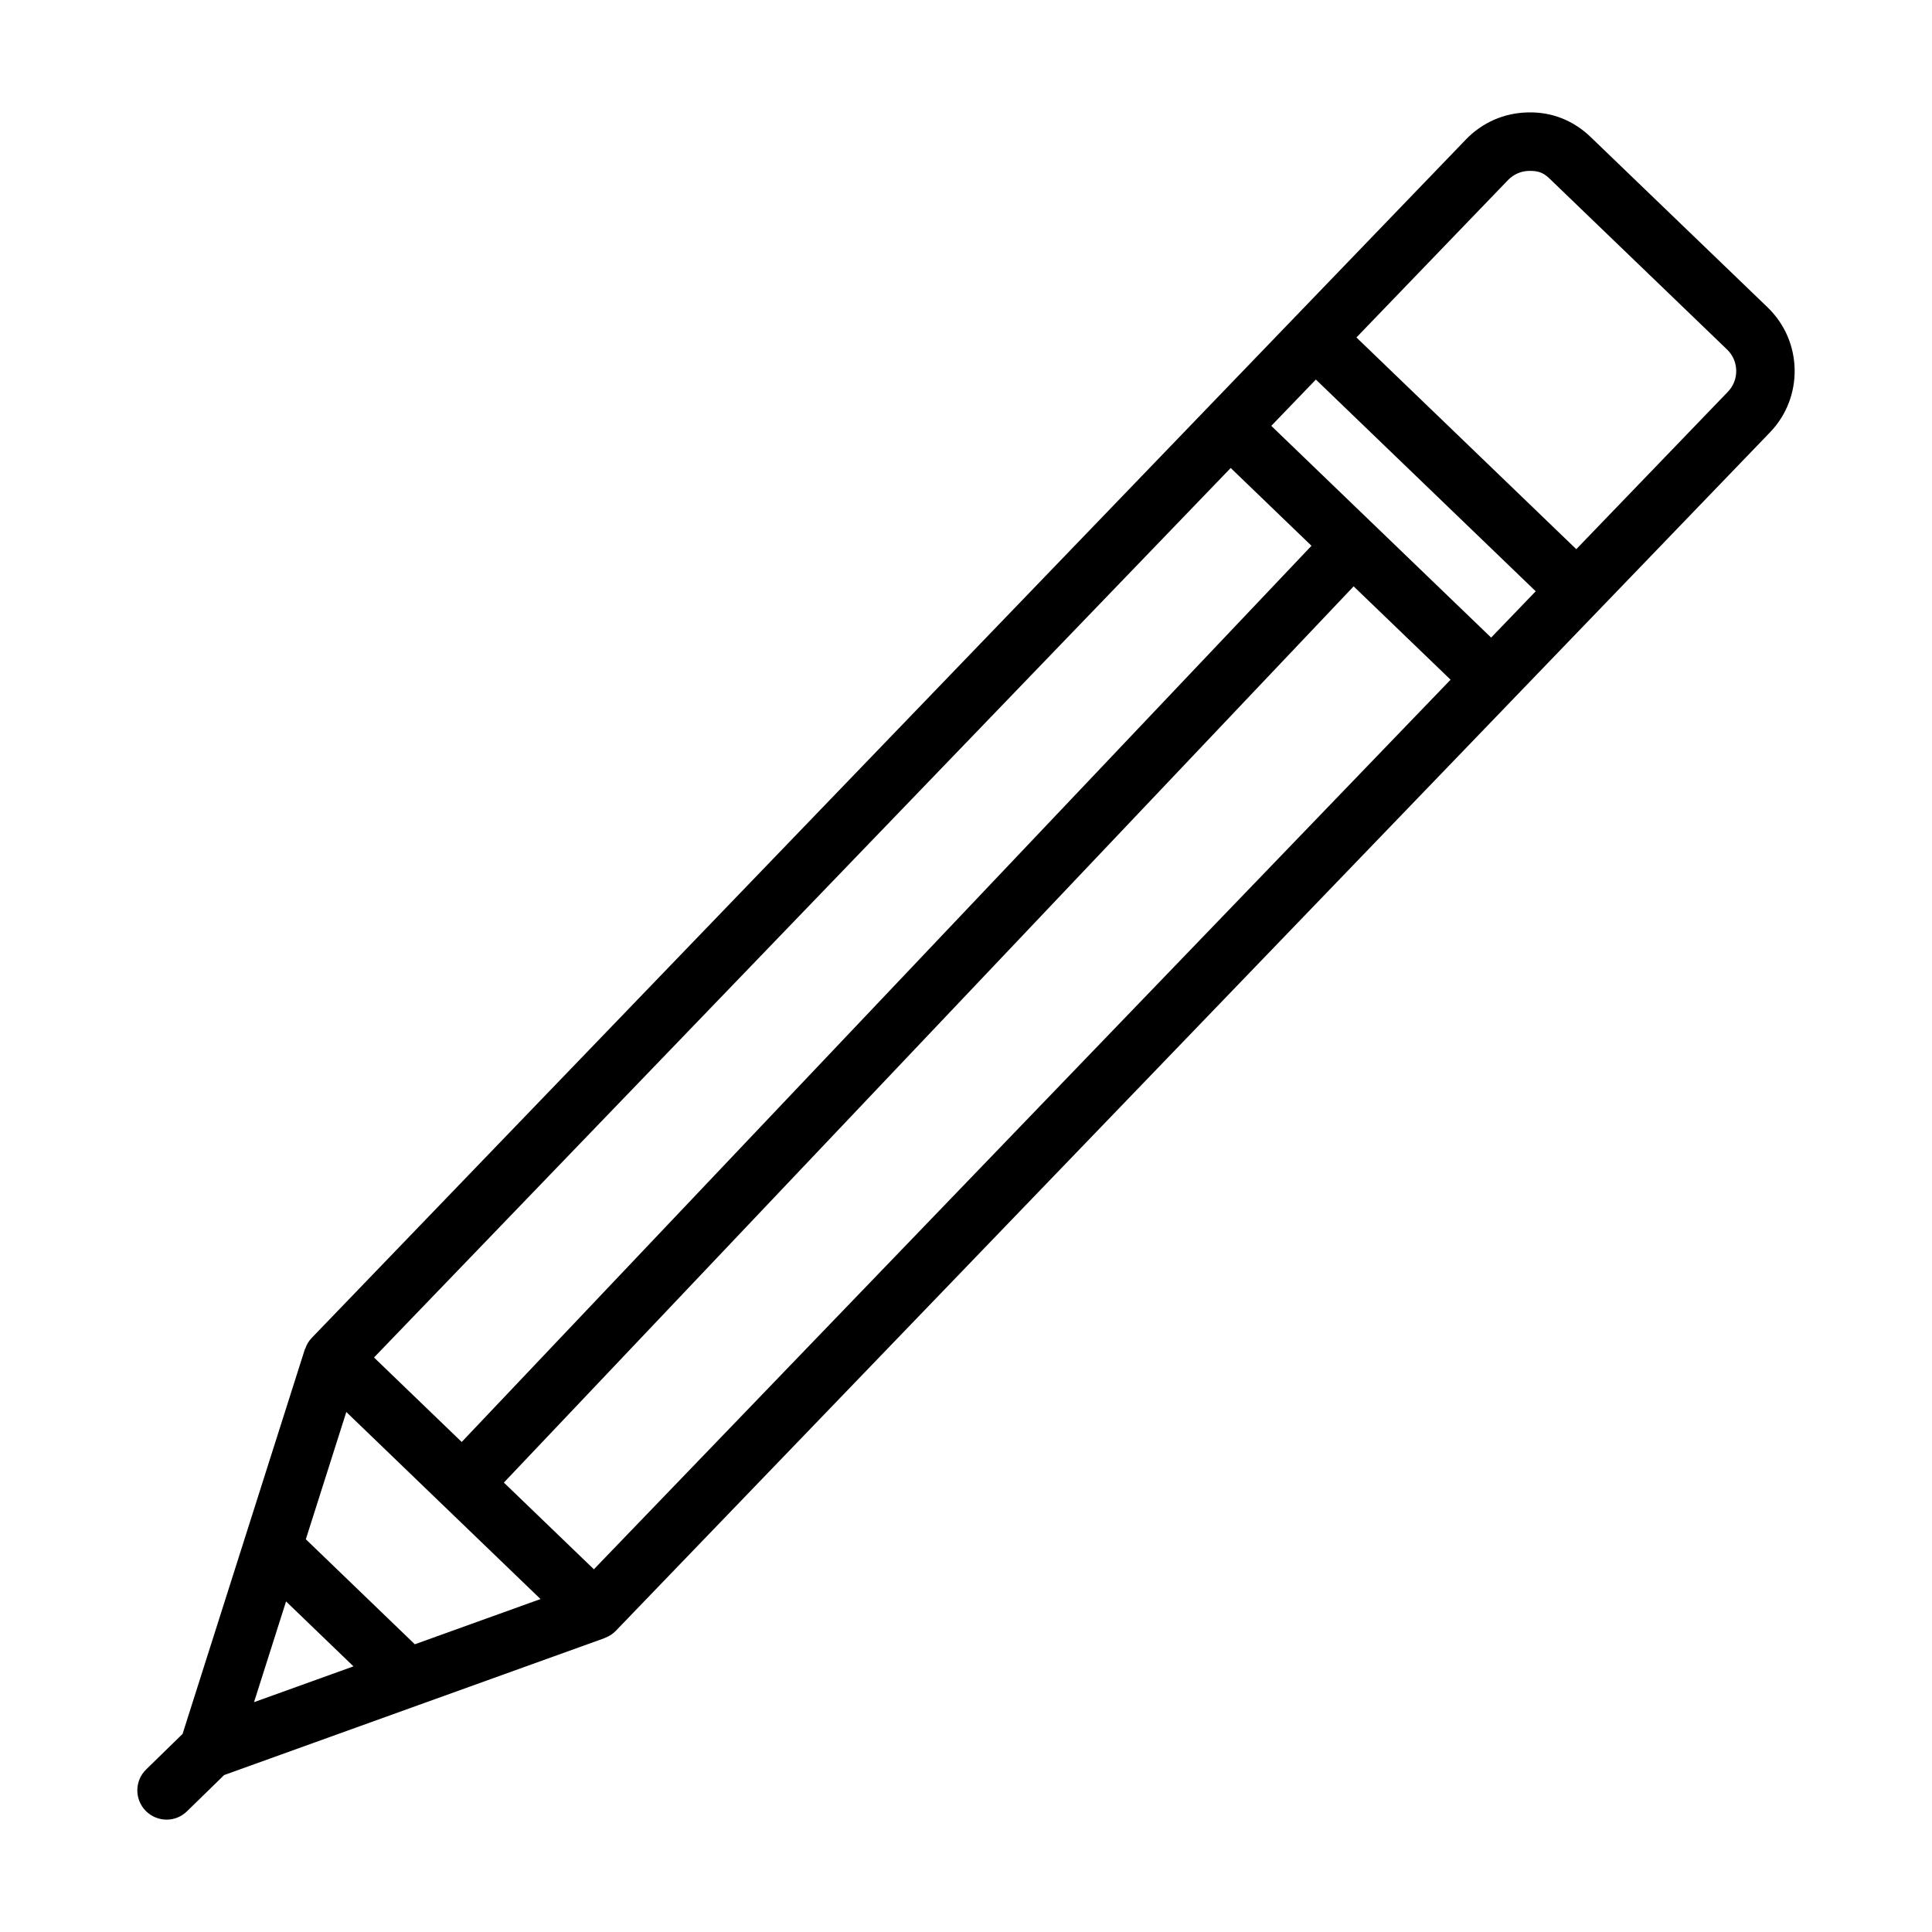 <?xml version="1.0" encoding="UTF-8"?>
<!-- Uploaded to: ICON Repo, www.svgrepo.com, Generator: ICON Repo Mixer Tools -->
<svg fill="#000000" width="800px" height="800px" version="1.1" viewBox="144 144 512 512" xmlns="http://www.w3.org/2000/svg">
 <path d="m612.45 225.47-46.871-45.121c-4.484-4.344-10.258-6.738-16.672-6.555-6.246 0.113-12.09 2.66-16.426 7.172l-68.098 70.707c-0.008 0.008-0.02 0.012-0.023 0.016-0.008 0.008-0.012 0.02-0.016 0.027l-237.76 246.87c-0.809 0.836-1.344 1.816-1.699 2.848-0.023 0.066-0.086 0.113-0.109 0.184l-32.395 101.89-9.648 9.41c-3.066 2.988-3.121 7.891-0.141 10.957 1.523 1.551 3.539 2.348 5.555 2.348 1.949 0 3.906-0.738 5.41-2.215l9.844-9.602 51.535-18.551c0.043-0.02 0.082-0.027 0.121-0.043l49.156-17.691c0.043-0.016 0.07-0.059 0.113-0.074 1.043-0.395 2.023-0.977 2.848-1.84l260.34-270.33c0.004-0.004 0.008-0.004 0.012-0.008 0.004-0.004 0.004-0.008 0.008-0.012l45.539-47.285c8.949-9.297 8.664-24.152-0.625-33.102zm-142.3 42.551 21.406 20.617-225.2 237.5-23.242-22.391zm-258.83 327.07 8.488-26.695 17.867 17.207zm42.617-15.34-28.887-27.828 10.727-33.73 51.465 49.57zm47.449-19.875-23.855-22.977 225.2-237.51 25.688 24.738zm237.78-246.91-58.262-56.109 11.816-12.27 58.262 56.109zm62.742-65.141-40.176 41.711-58.262-56.109 40.176-41.715c1.477-1.523 3.445-2.383 5.543-2.422 2.859-0.086 4.125 0.746 5.641 2.215l46.871 45.129c3.141 3.027 3.238 8.051 0.207 11.191z"/>
</svg>